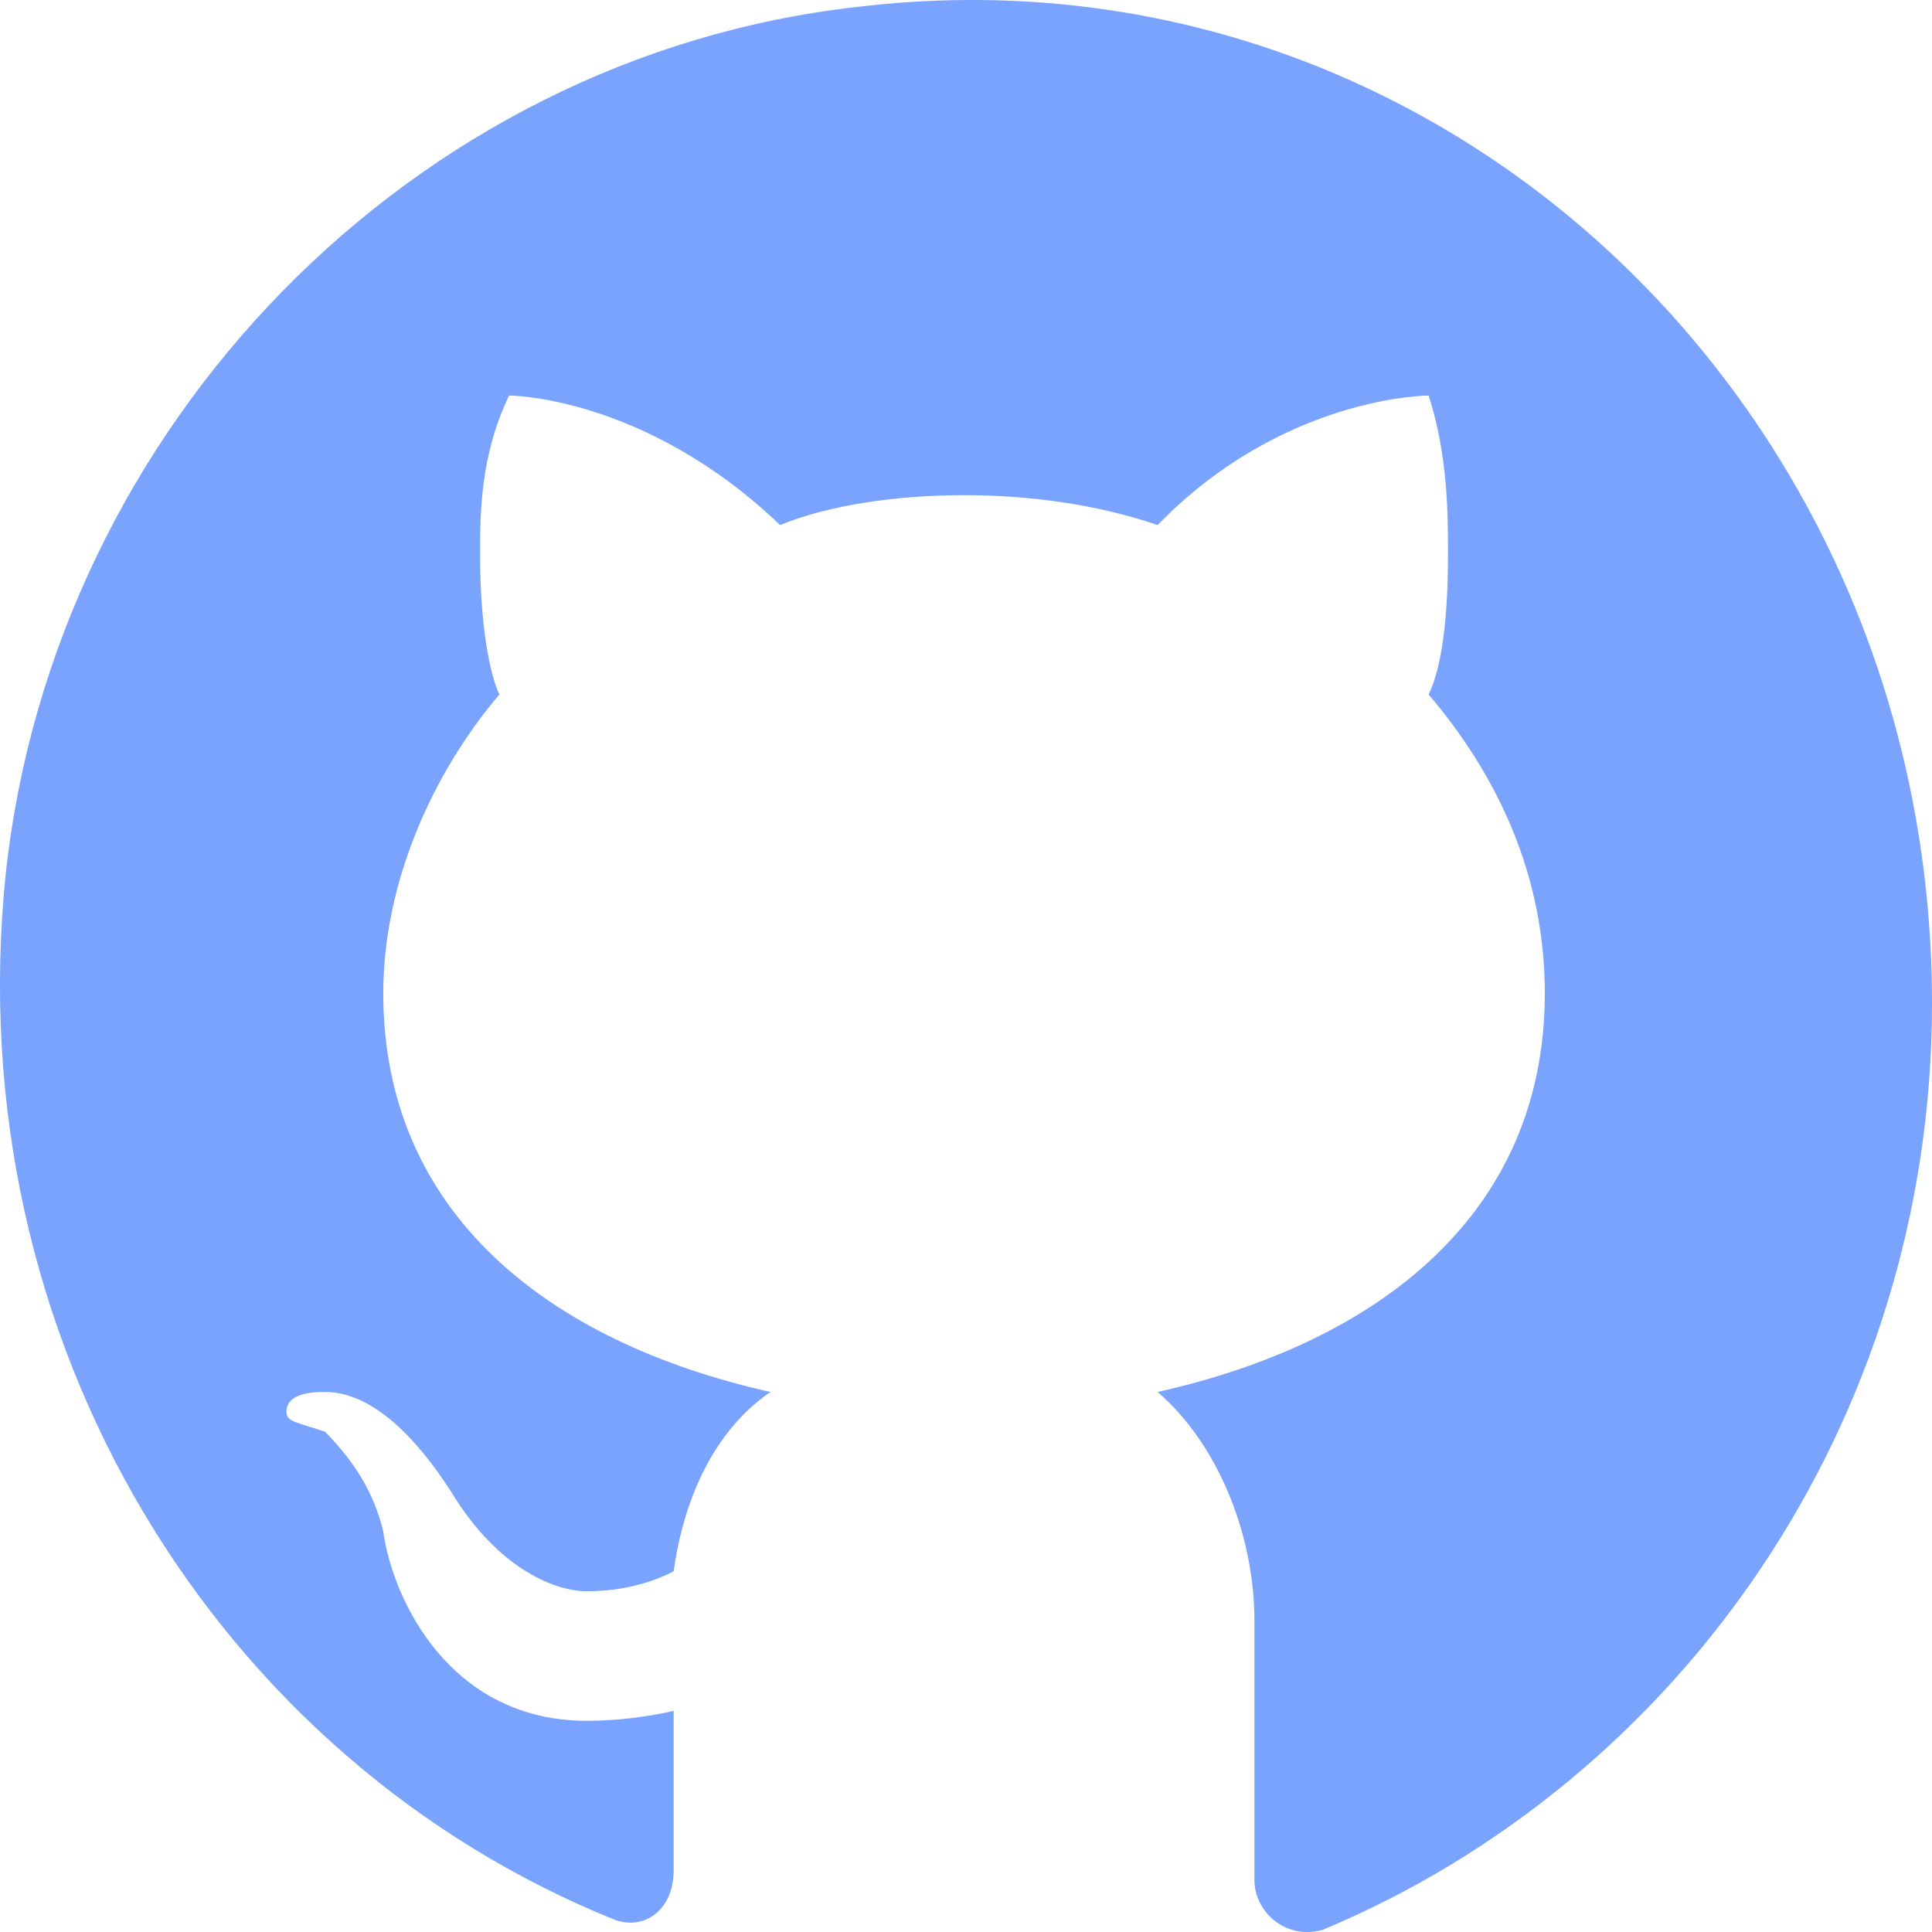 <svg width="37" height="37" viewBox="0 0 37 37" fill="none" xmlns="http://www.w3.org/2000/svg">
<path d="M16.423 0.132C7.896 1.086 1.037 8.147 0.11 16.734C-0.817 25.703 4.189 33.718 11.789 36.772C12.345 36.963 12.901 36.581 12.901 35.818V32.764C12.901 32.764 12.16 32.955 11.233 32.955C8.638 32.955 7.525 30.665 7.34 29.329C7.155 28.566 6.784 27.994 6.228 27.421C5.672 27.23 5.486 27.23 5.486 27.039C5.486 26.658 6.042 26.658 6.228 26.658C7.34 26.658 8.267 27.994 8.638 28.566C9.564 30.093 10.677 30.474 11.233 30.474C11.974 30.474 12.53 30.284 12.901 30.093C13.087 28.757 13.643 27.421 14.755 26.658C10.491 25.703 7.34 23.223 7.34 19.024C7.34 16.925 8.267 14.826 9.564 13.3C9.379 12.918 9.194 11.964 9.194 10.628C9.194 9.864 9.194 8.72 9.75 7.575C9.75 7.575 12.345 7.575 14.94 10.055C15.867 9.674 17.165 9.483 18.462 9.483C19.76 9.483 21.058 9.674 22.17 10.055C24.58 7.575 27.36 7.575 27.36 7.575C27.731 8.72 27.731 9.864 27.731 10.628C27.731 12.155 27.546 12.918 27.36 13.3C28.658 14.826 29.585 16.734 29.585 19.024C29.585 23.223 26.434 25.703 22.17 26.658C23.282 27.612 24.024 29.329 24.024 31.047V36.008C24.024 36.581 24.58 37.153 25.321 36.963C32.18 34.1 37 27.23 37 19.215C37 7.765 27.546 -1.204 16.423 0.132Z" fill="#79A3FC"/>
</svg>
